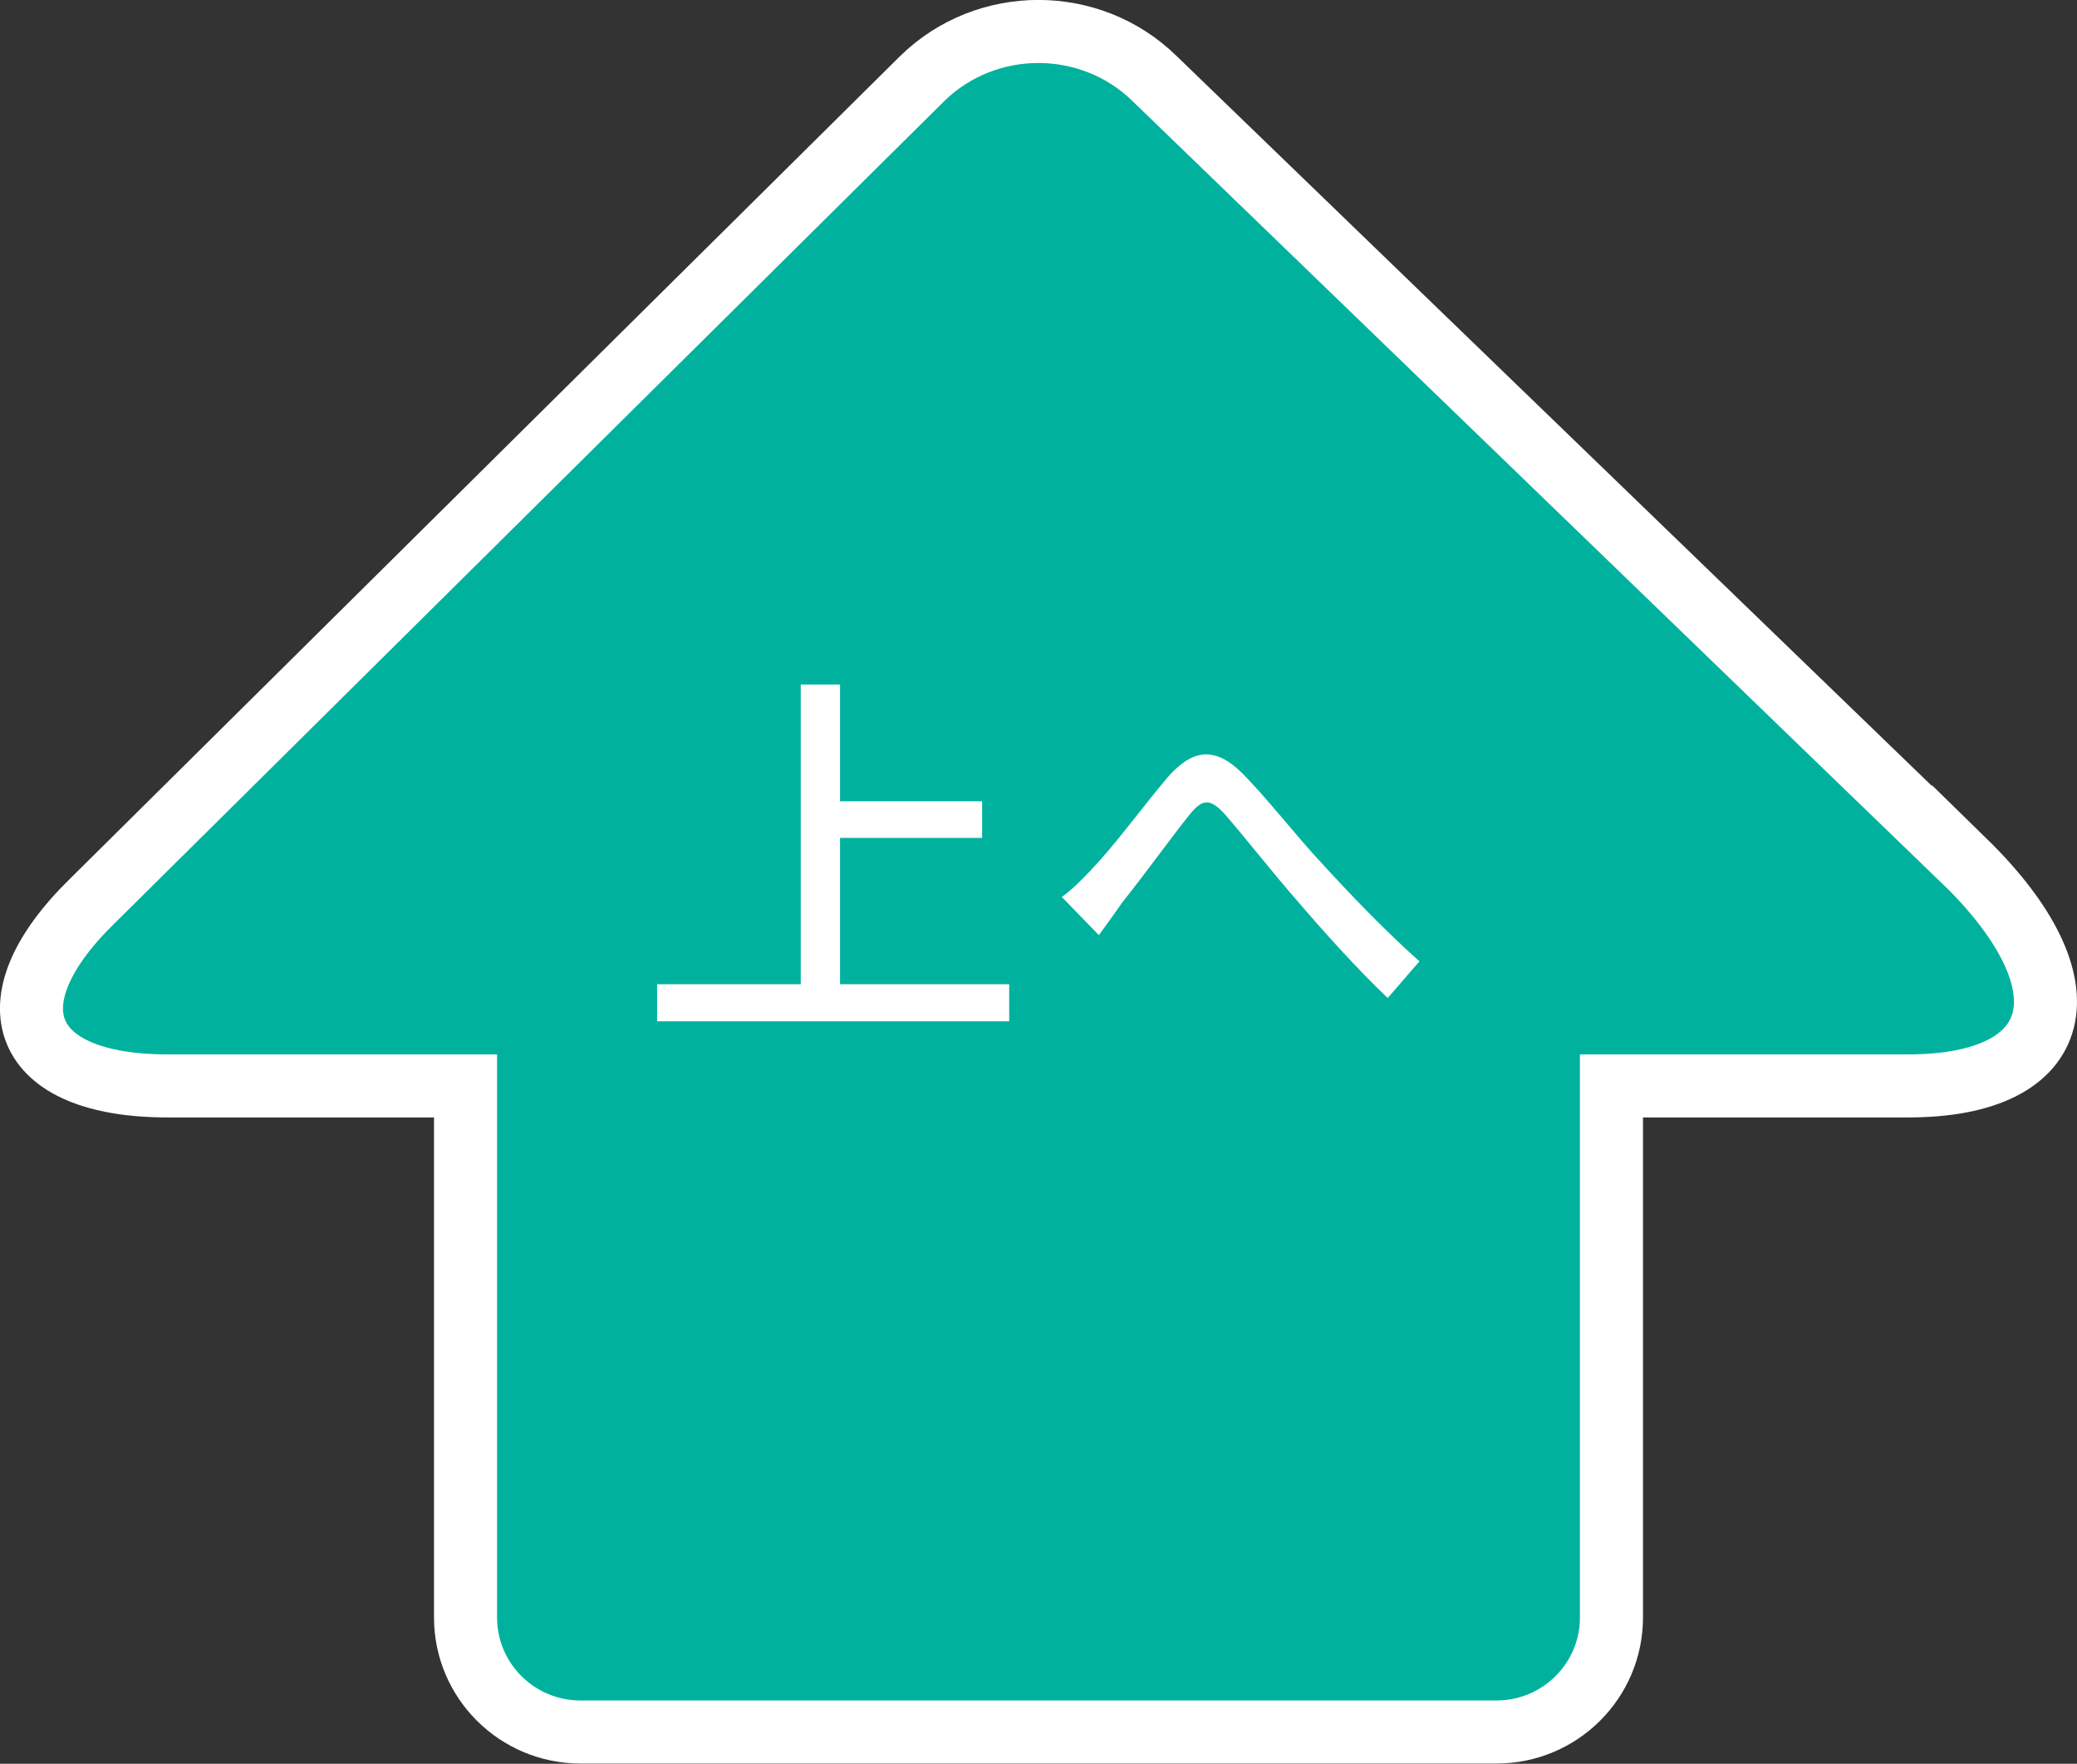 <?xml version="1.0" encoding="UTF-8"?><svg id="_レイヤー_2" xmlns="http://www.w3.org/2000/svg" xmlns:xlink="http://www.w3.org/1999/xlink" viewBox="0 0 93.56 79.44"><rect x="0" y="0" width="93.56" height="79.44" fill="#333333" stroke="none"/><defs><style>.cls-1,.cls-2{fill:none;}.cls-2{stroke:#fff;stroke-width:2.84px;}.cls-3{clip-path:url(#clippath);}.cls-4{fill:#00b29e;}.cls-5{fill:#fff;}.cls-6{clip-path:url(#clippath-1);}</style><clipPath id="clippath"><rect class="cls-1" width="93.56" height="79.44"/></clipPath><clipPath id="clippath-1"><rect class="cls-1" y="0" width="93.56" height="79.44"/></clipPath></defs><g id="_レイヤー_1-2"><g class="cls-3"><g class="cls-6"><path class="cls-4" d="m88.5,38.8L52.01,3.54c-2.89-2.83-7.58-2.83-10.47,0L4.14,40.6c-4.69,4.59-3.17,8.31,3.41,8.31h13.42v23.94c0,2.85,2.32,5.16,5.18,5.16h41.26c2.86,0,5.18-2.31,5.18-5.16v-23.94h13.36c7.12,0,8.27-4.53,2.55-10.12"/><path class="cls-2" d="m88.5,38.8L52.01,3.54c-2.89-2.83-7.58-2.83-10.47,0L4.14,40.6c-4.69,4.59-3.17,8.31,3.41,8.31h13.42v23.94c0,2.85,2.32,5.16,5.18,5.16h41.26c2.86,0,5.18-2.31,5.18-5.16v-23.94h13.36c7.12,0,8.27-4.53,2.55-10.12Z"/></g><path class="cls-5" d="m45.46,44.33v1.67h-15.86v-1.67h6.47v-13.5h1.77v5.26h6.4v1.65h-6.4v6.59h7.62Z"/><path class="cls-5" d="m49.18,39.14c.9-.9,2.32-2.83,3.4-4.11,1.12-1.29,2.14-1.43,3.37-.21,1.12,1.12,2.5,2.91,3.6,4.07,1.1,1.21,2.76,2.96,4.39,4.41l-1.43,1.65c-1.31-1.24-2.89-2.99-4.06-4.36-1.13-1.29-2.46-2.99-3.29-3.93-.69-.76-1.03-.64-1.59.05-.78.97-2.14,2.85-2.99,3.9-.37.53-.78,1.1-1.08,1.51l-1.67-1.72c.48-.35.87-.74,1.36-1.26Z"/></g></g></svg>